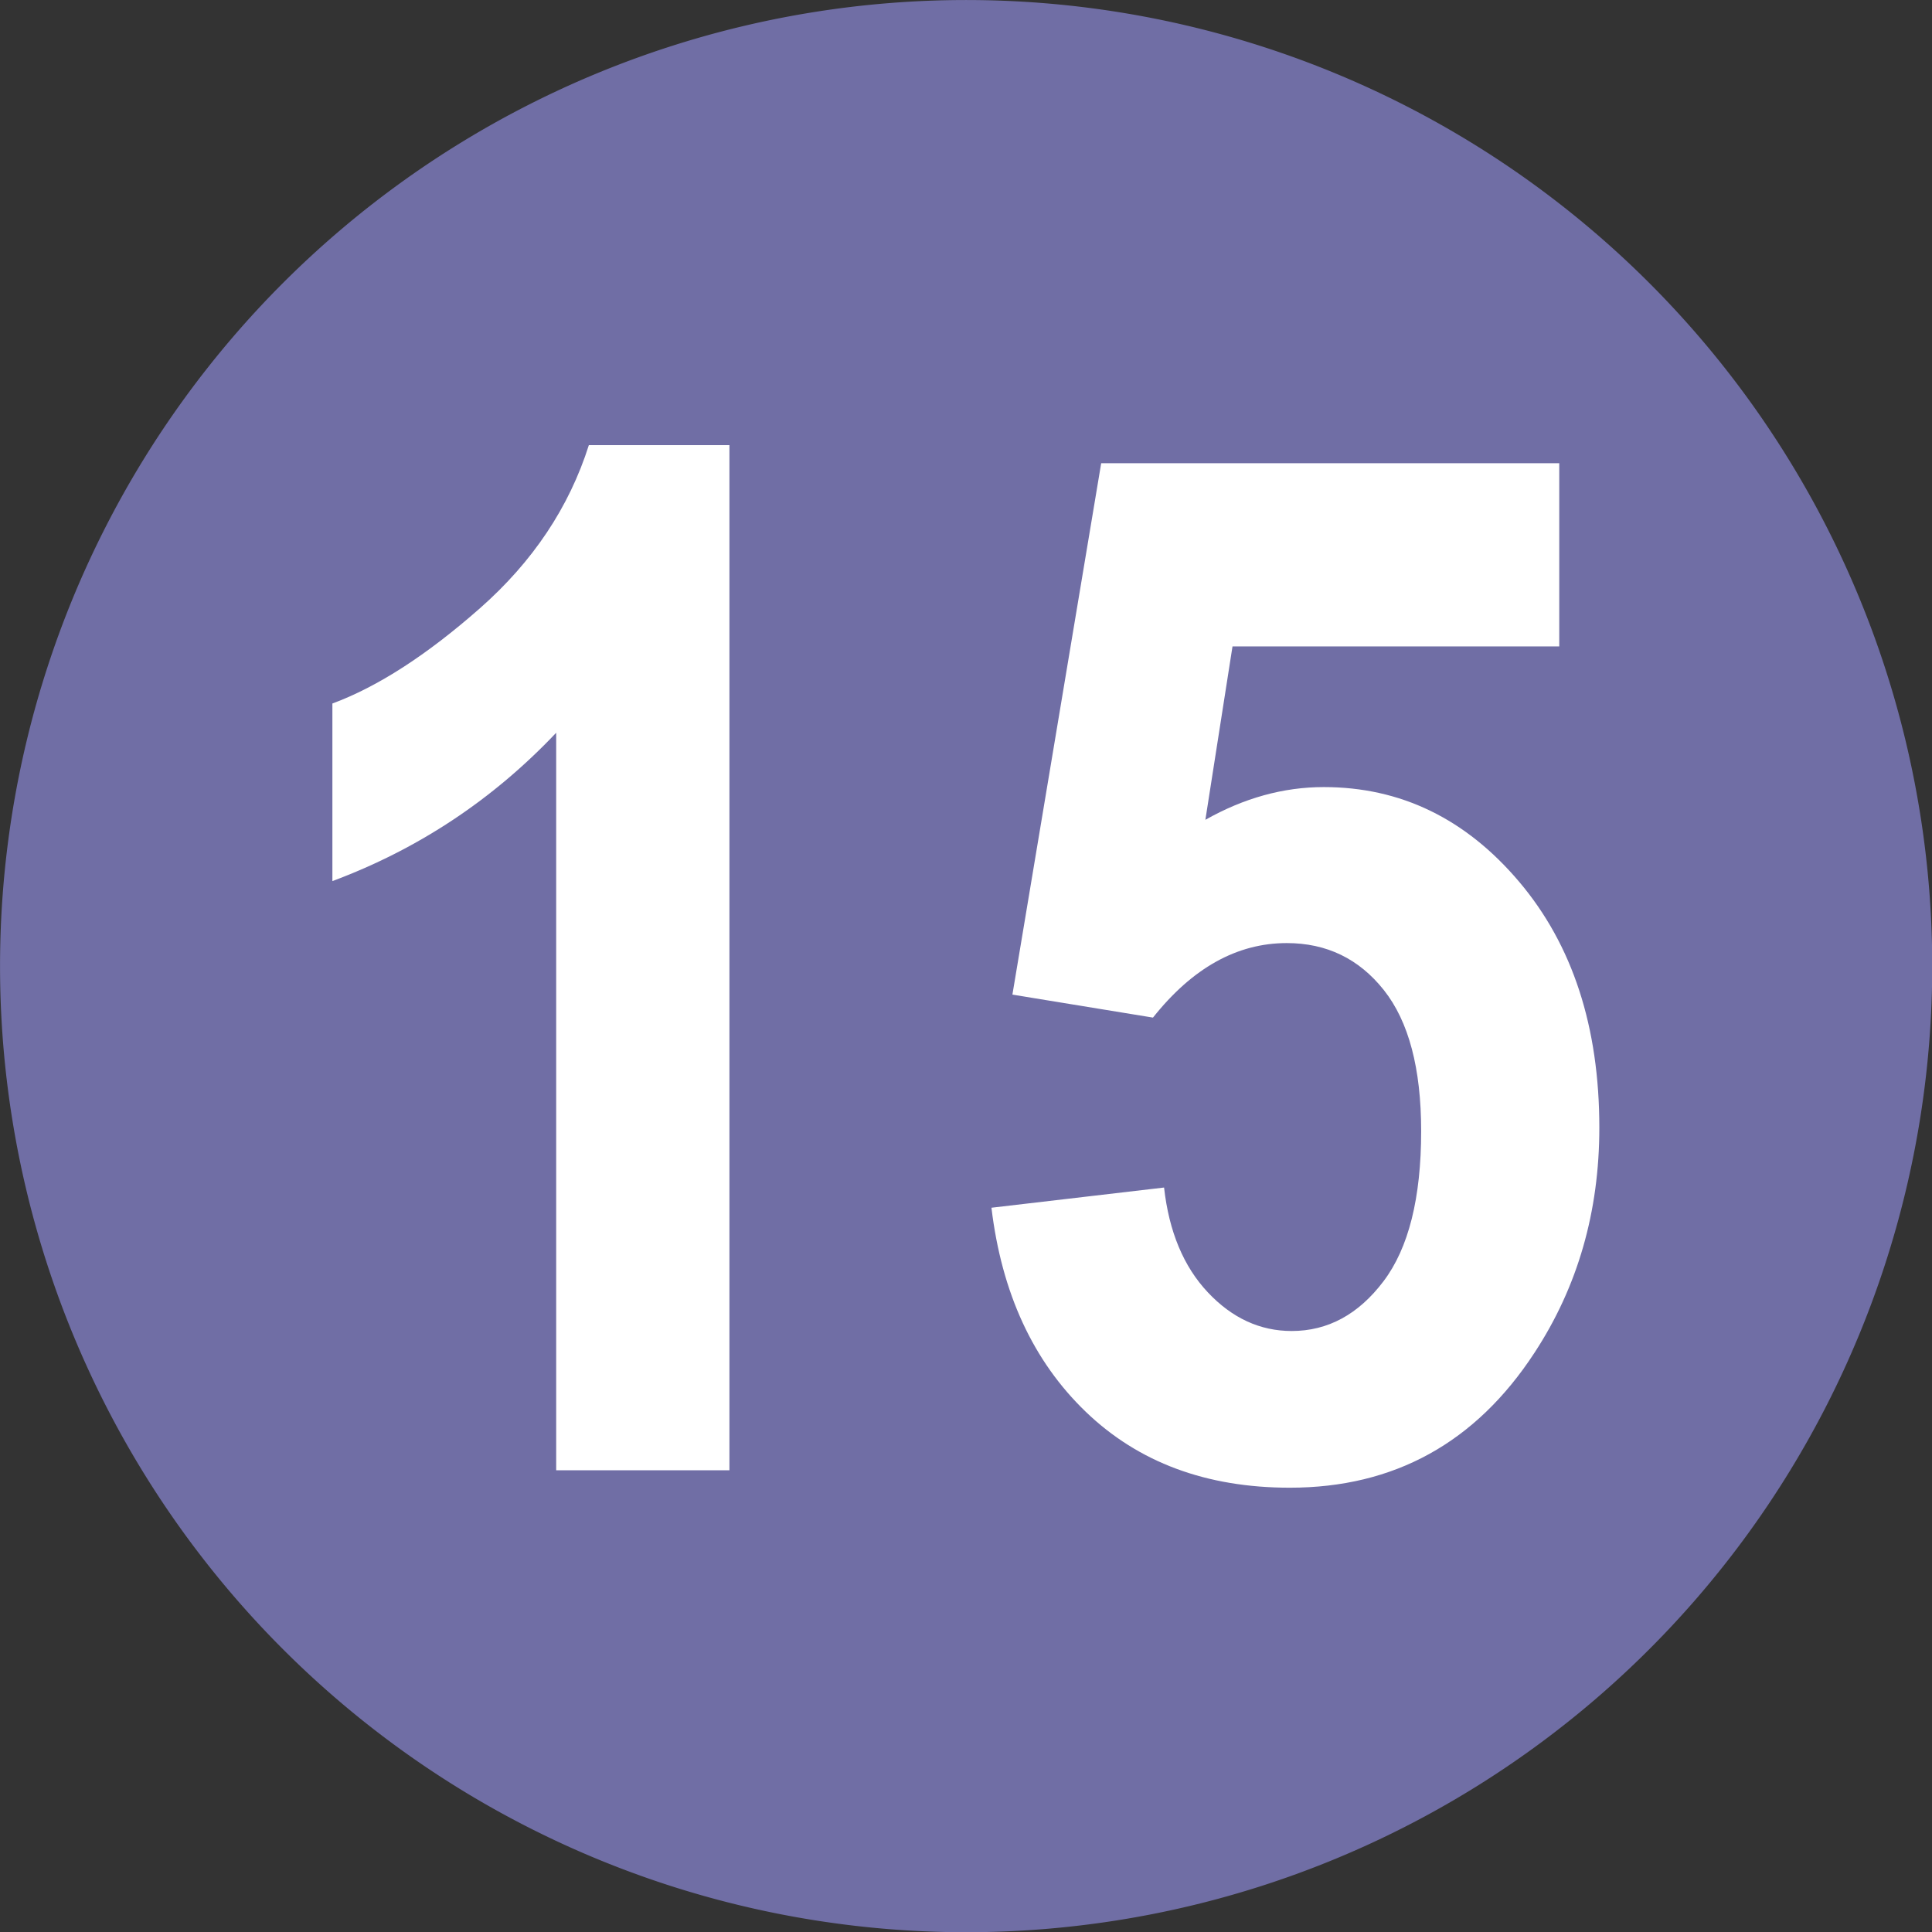 <?xml version="1.0" encoding="UTF-8" standalone="no"?>
<!-- Created with Inkscape (http://www.inkscape.org/) -->
<svg
   xmlns:dc="http://purl.org/dc/elements/1.1/"
   xmlns:cc="http://creativecommons.org/ns#"
   xmlns:rdf="http://www.w3.org/1999/02/22-rdf-syntax-ns#"
   xmlns:svg="http://www.w3.org/2000/svg"
   xmlns="http://www.w3.org/2000/svg"
   xmlns:sodipodi="http://sodipodi.sourceforge.net/DTD/sodipodi-0.dtd"
   xmlns:inkscape="http://www.inkscape.org/namespaces/inkscape"
   id="svg2"
   sodipodi:version="0.32"
   inkscape:version="0.46"
   width="500"
   height="500"
   version="1.0"
   sodipodi:docname="TUCPamplona15.svg"
   inkscape:output_extension="org.inkscape.output.svg.inkscape">
  <rect width="100%" height="100%" fill="#333333" stroke="none"/>
  <defs
     id="defs5">
    <inkscape:perspective
       sodipodi:type="inkscape:persp3d"
       inkscape:vp_x="0 : 526.18109 : 1"
       inkscape:vp_y="0 : 1000 : 0"
       inkscape:vp_z="744.09448 : 526.18109 : 1"
       inkscape:persp3d-origin="372.04724 : 350.78739 : 1"
       id="perspective9" />
    <inkscape:perspective
       id="perspective3330"
       inkscape:persp3d-origin="372.04724 : 350.78739 : 1"
       inkscape:vp_z="744.09448 : 526.18109 : 1"
       inkscape:vp_y="0 : 1000 : 0"
       inkscape:vp_x="0 : 526.18109 : 1"
       sodipodi:type="inkscape:persp3d" />
    <inkscape:perspective
       id="perspective3469"
       inkscape:persp3d-origin="372.04724 : 350.78739 : 1"
       inkscape:vp_z="744.09448 : 526.18109 : 1"
       inkscape:vp_y="0 : 1000 : 0"
       inkscape:vp_x="0 : 526.18109 : 1"
       sodipodi:type="inkscape:persp3d" />
    <inkscape:perspective
       id="perspective3539"
       inkscape:persp3d-origin="372.04724 : 350.78739 : 1"
       inkscape:vp_z="744.09448 : 526.18109 : 1"
       inkscape:vp_y="0 : 1000 : 0"
       inkscape:vp_x="0 : 526.18109 : 1"
       sodipodi:type="inkscape:persp3d" />
    <inkscape:perspective
       id="perspective3749"
       inkscape:persp3d-origin="372.04724 : 350.78739 : 1"
       inkscape:vp_z="744.09448 : 526.18109 : 1"
       inkscape:vp_y="0 : 1000 : 0"
       inkscape:vp_x="0 : 526.18109 : 1"
       sodipodi:type="inkscape:persp3d" />
    <inkscape:perspective
       id="perspective3819"
       inkscape:persp3d-origin="372.04724 : 350.78739 : 1"
       inkscape:vp_z="744.09448 : 526.18109 : 1"
       inkscape:vp_y="0 : 1000 : 0"
       inkscape:vp_x="0 : 526.18109 : 1"
       sodipodi:type="inkscape:persp3d" />
    <inkscape:perspective
       id="perspective3889"
       inkscape:persp3d-origin="372.04724 : 350.78739 : 1"
       inkscape:vp_z="744.09448 : 526.18109 : 1"
       inkscape:vp_y="0 : 1000 : 0"
       inkscape:vp_x="0 : 526.18109 : 1"
       sodipodi:type="inkscape:persp3d" />
    <inkscape:perspective
       id="perspective3959"
       inkscape:persp3d-origin="372.04724 : 350.78739 : 1"
       inkscape:vp_z="744.09448 : 526.18109 : 1"
       inkscape:vp_y="0 : 1000 : 0"
       inkscape:vp_x="0 : 526.18109 : 1"
       sodipodi:type="inkscape:persp3d" />
    <inkscape:perspective
       id="perspective4029"
       inkscape:persp3d-origin="372.04724 : 350.78739 : 1"
       inkscape:vp_z="744.09448 : 526.18109 : 1"
       inkscape:vp_y="0 : 1000 : 0"
       inkscape:vp_x="0 : 526.18109 : 1"
       sodipodi:type="inkscape:persp3d" />
    <inkscape:perspective
       id="perspective4099"
       inkscape:persp3d-origin="372.04724 : 350.78739 : 1"
       inkscape:vp_z="744.09448 : 526.18109 : 1"
       inkscape:vp_y="0 : 1000 : 0"
       inkscape:vp_x="0 : 526.18109 : 1"
       sodipodi:type="inkscape:persp3d" />
    <inkscape:perspective
       id="perspective4169"
       inkscape:persp3d-origin="372.04724 : 350.78739 : 1"
       inkscape:vp_z="744.09448 : 526.18109 : 1"
       inkscape:vp_y="0 : 1000 : 0"
       inkscape:vp_x="0 : 526.18109 : 1"
       sodipodi:type="inkscape:persp3d" />
    <inkscape:perspective
       id="perspective4239"
       inkscape:persp3d-origin="372.04724 : 350.78739 : 1"
       inkscape:vp_z="744.09448 : 526.18109 : 1"
       inkscape:vp_y="0 : 1000 : 0"
       inkscape:vp_x="0 : 526.18109 : 1"
       sodipodi:type="inkscape:persp3d" />
  </defs>
  <sodipodi:namedview
     inkscape:window-height="750"
     inkscape:window-width="1264"
     inkscape:pageshadow="2"
     inkscape:pageopacity="0.0"
     guidetolerance="10.0"
     gridtolerance="10.0"
     objecttolerance="10.0"
     borderopacity="1.0"
     bordercolor="#666666"
     pagecolor="#ffffff"
     id="base"
     showgrid="false"
     inkscape:zoom="0.543"
     inkscape:cx="-46.500921"
     inkscape:cy="436.08645"
     inkscape:window-x="0"
     inkscape:window-y="14"
     inkscape:current-layer="svg2" />
  <path
     sodipodi:type="arc"
     style="opacity:1;fill:#706ea5;fill-opacity:1;fill-rule:nonzero;stroke:none;stroke-width:1;stroke-linecap:square;stroke-linejoin:bevel;stroke-miterlimit:4;stroke-dasharray:none;stroke-dashoffset:0;stroke-opacity:1"
     id="path2384"
     sodipodi:cx="118.92857"
     sodipodi:cy="109.31818"
     sodipodi:rx="82.489174"
     sodipodi:ry="82.489174"
     d="M 201.418,109.318 A 82.489,82.489 0 1 1 36.439,109.318 A 82.489,82.489 0 1 1 201.418,109.318 z"
     transform="matrix(3.031,0,0,3.031,-110.437,-81.311)" />
  <path
     transform="scale(0.941,1.063)"
     style="font-size:347.254px;font-style:normal;font-variant:normal;font-weight:bold;font-stretch:normal;text-align:start;line-height:125%;writing-mode:lr-tb;text-anchor:start;fill:#ffffff;fill-opacity:1;stroke:none;stroke-width:1px;stroke-linecap:butt;stroke-linejoin:miter;stroke-opacity:1;font-family:Arial;-inkscape-font-specification:Arial Bold"
     d="M 200.611,357.959 L 152.966,357.959 L 152.966,178.397 C 135.558,194.675 115.041,206.714 91.416,214.513 L 91.416,171.276 C 103.85,167.207 117.358,159.492 131.94,148.131 C 146.522,136.771 156.526,123.517 161.952,108.37 L 200.611,108.37 L 200.611,357.959 z M 272.673,294.036 L 320.149,289.118 C 321.506,299.857 325.519,308.363 332.188,314.637 C 338.857,320.91 346.544,324.047 355.248,324.047 C 365.195,324.047 373.616,320.006 380.512,311.924 C 387.407,303.842 390.855,291.662 390.855,275.384 C 390.855,260.124 387.435,248.679 380.597,241.049 C 373.758,233.419 364.856,229.604 353.891,229.604 C 340.214,229.604 327.949,235.651 317.097,247.746 L 278.438,242.151 L 302.854,112.779 L 428.836,112.779 L 428.836,157.372 L 338.97,157.372 L 331.51,199.592 C 342.135,194.279 352.987,191.623 364.065,191.623 C 385.203,191.623 403.119,199.31 417.814,214.683 C 432.509,230.056 439.857,250.007 439.857,274.536 C 439.857,294.996 433.922,313.252 422.053,329.304 C 405.889,351.233 383.451,362.198 354.739,362.198 C 331.792,362.198 313.084,356.037 298.615,343.716 C 284.147,331.395 275.499,314.835 272.673,294.036 L 272.673,294.036 z"
     id="text3156" />
</svg>
